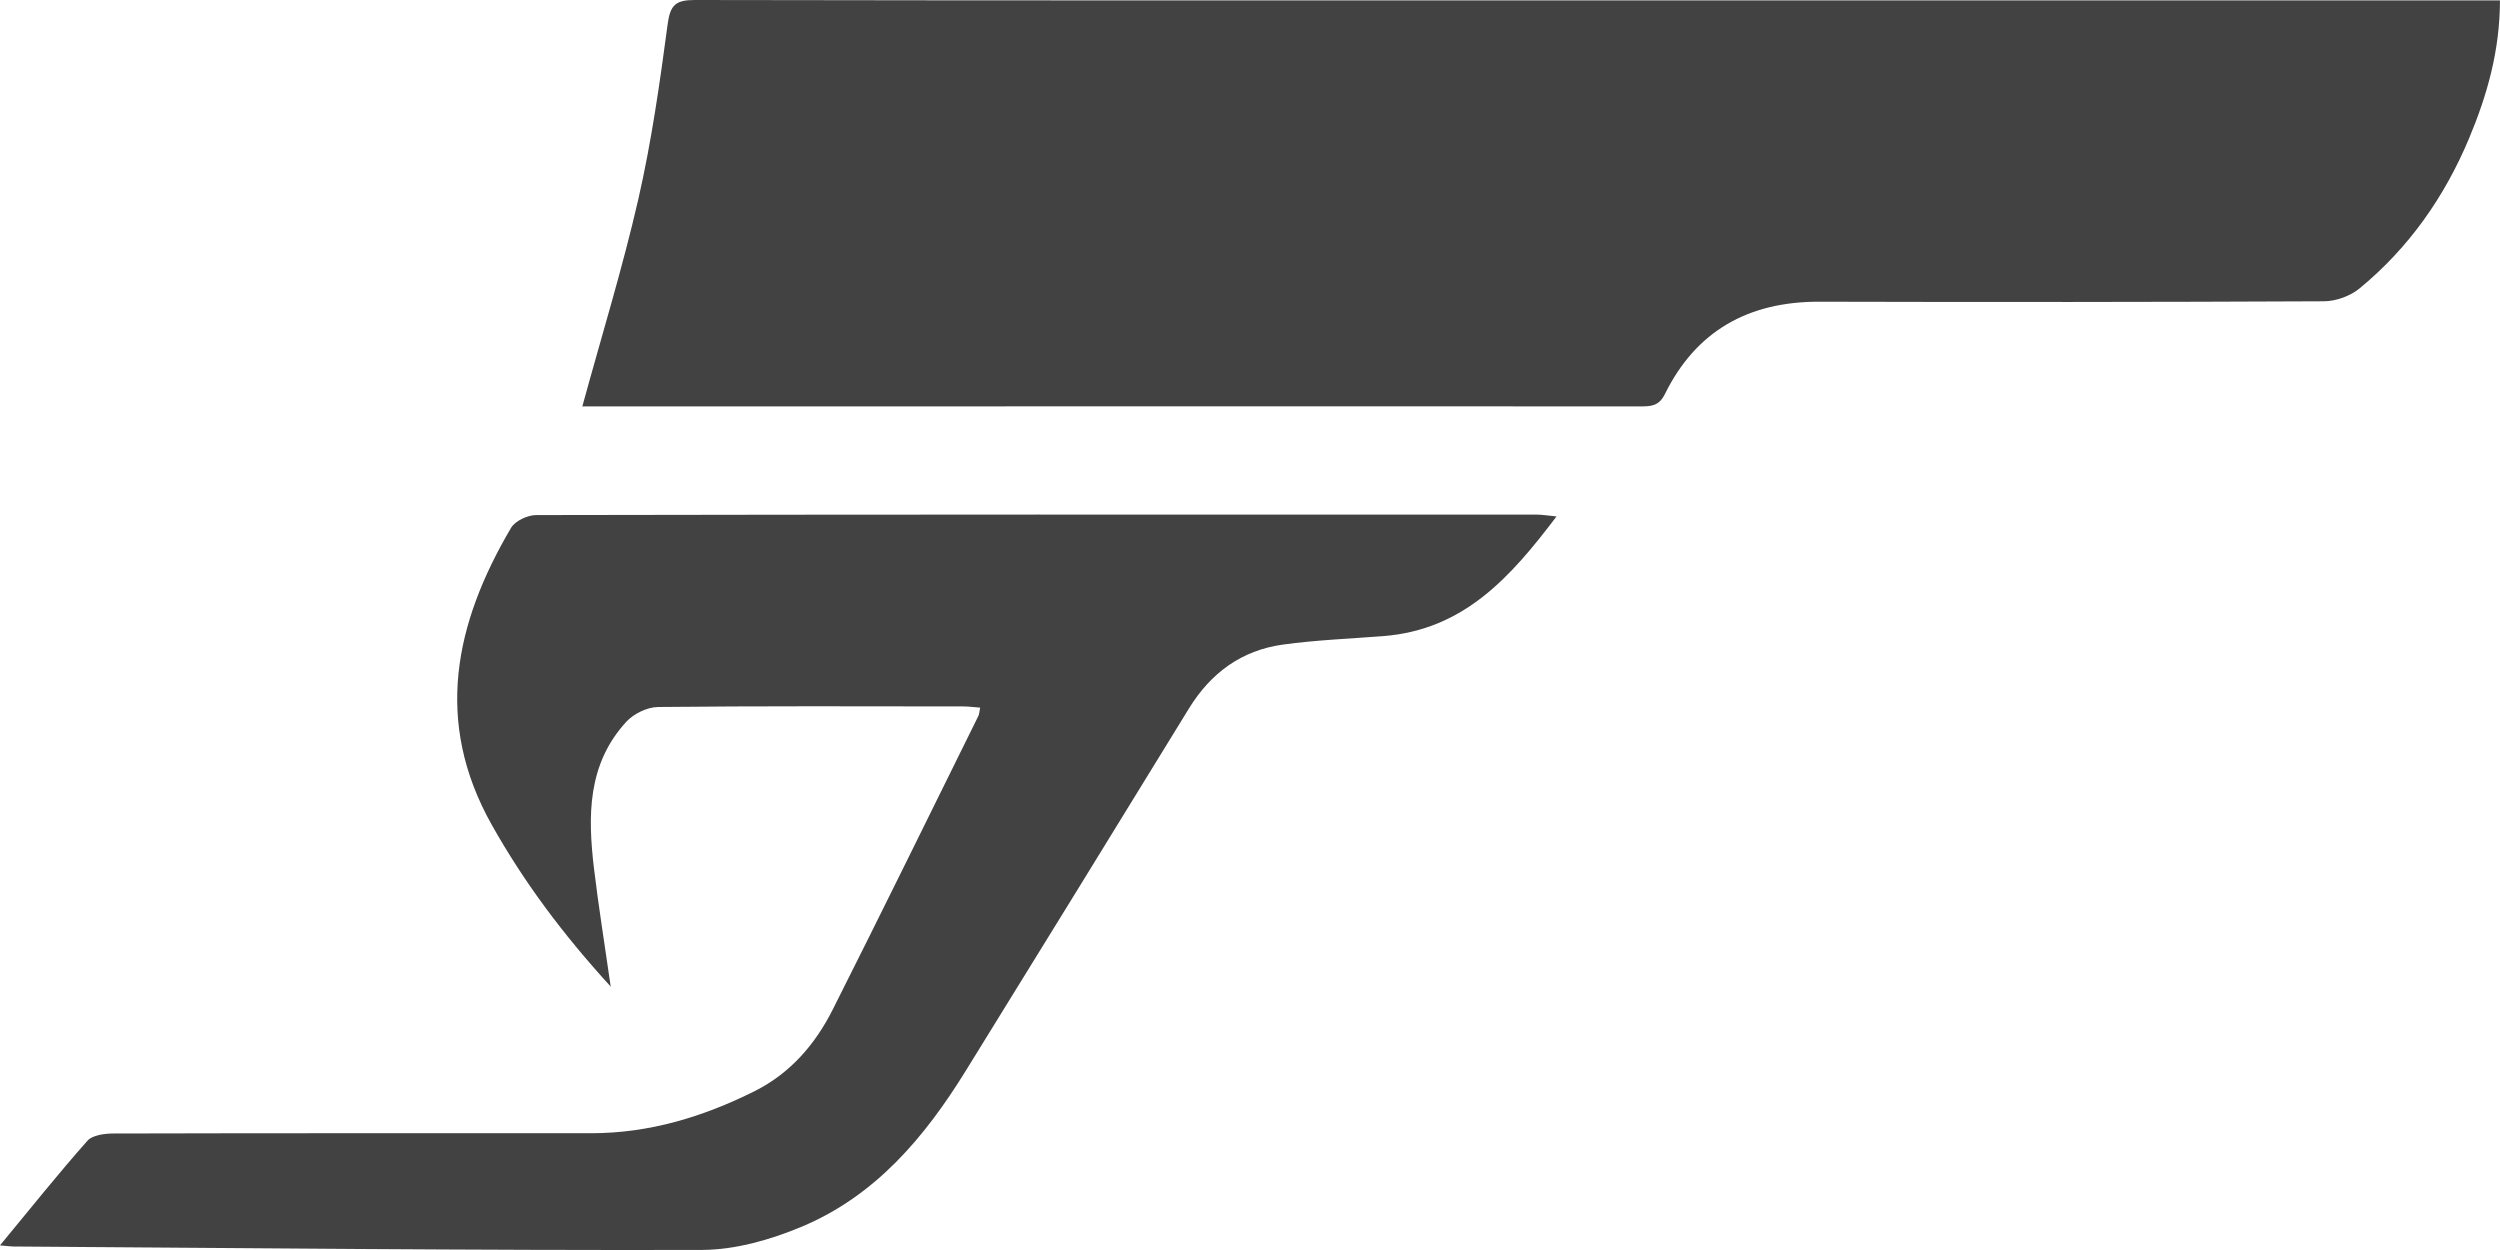 <svg width="70" height="35" viewBox="0 0 70 35" fill="none" xmlns="http://www.w3.org/2000/svg">
<g clip-path="url(#clip0_564_5752)">
<path d="M16.305 11.38C16.849 9.392 17.434 7.496 17.875 5.569C18.243 3.956 18.477 2.311 18.695 0.671C18.766 0.14 18.92 -0.001 19.455 6.9994e-06C28.249 0.016 37.043 0.012 45.837 0.012C53.647 0.012 61.456 0.012 69.266 0.012H69.999C69.997 1.411 69.643 2.659 69.135 3.872C68.45 5.507 67.453 6.936 66.067 8.076C65.81 8.288 65.409 8.434 65.073 8.436C60.363 8.459 55.651 8.46 50.941 8.448C48.944 8.443 47.485 9.274 46.617 11.034C46.447 11.38 46.213 11.379 45.915 11.379C42.774 11.376 39.633 11.377 36.493 11.377C29.939 11.377 23.386 11.379 16.832 11.38C16.646 11.38 16.46 11.38 16.305 11.38L16.305 11.38Z" fill="#424242"/>
<path d="M-0.001 34.871C0.858 33.831 1.629 32.866 2.448 31.941C2.587 31.783 2.928 31.738 3.176 31.738C7.637 31.726 12.098 31.731 16.559 31.73C18.184 31.73 19.689 31.271 21.122 30.556C22.133 30.052 22.829 29.235 23.318 28.265C24.694 25.533 26.039 22.787 27.395 20.045C27.421 19.993 27.42 19.929 27.444 19.814C27.276 19.802 27.122 19.78 26.968 19.78C24.12 19.777 21.271 19.766 18.423 19.796C18.122 19.8 17.744 19.985 17.54 20.206C16.441 21.399 16.457 22.857 16.633 24.327C16.758 25.374 16.927 26.416 17.1 27.625C15.753 26.15 14.668 24.694 13.769 23.095C12.143 20.204 12.732 17.457 14.31 14.779C14.423 14.587 14.77 14.423 15.009 14.422C24.35 14.404 33.691 14.407 43.032 14.409C43.172 14.409 43.311 14.434 43.583 14.46C42.292 16.167 40.987 17.633 38.734 17.811C37.797 17.884 36.854 17.92 35.924 18.048C34.757 18.209 33.897 18.849 33.289 19.84C31.213 23.224 29.13 26.604 27.042 29.981C25.898 31.833 24.519 33.484 22.433 34.354C21.568 34.715 20.587 34.995 19.657 34.998C13.228 35.013 6.798 34.945 0.369 34.902C0.288 34.902 0.207 34.889 -0.002 34.87L-0.001 34.871Z" fill="#424242"/>
</g>
<defs>
<clipPath id="clip0_564_5752">
<rect width="70" height="35" fill="white"/>
</clipPath>
</defs>
</svg>
